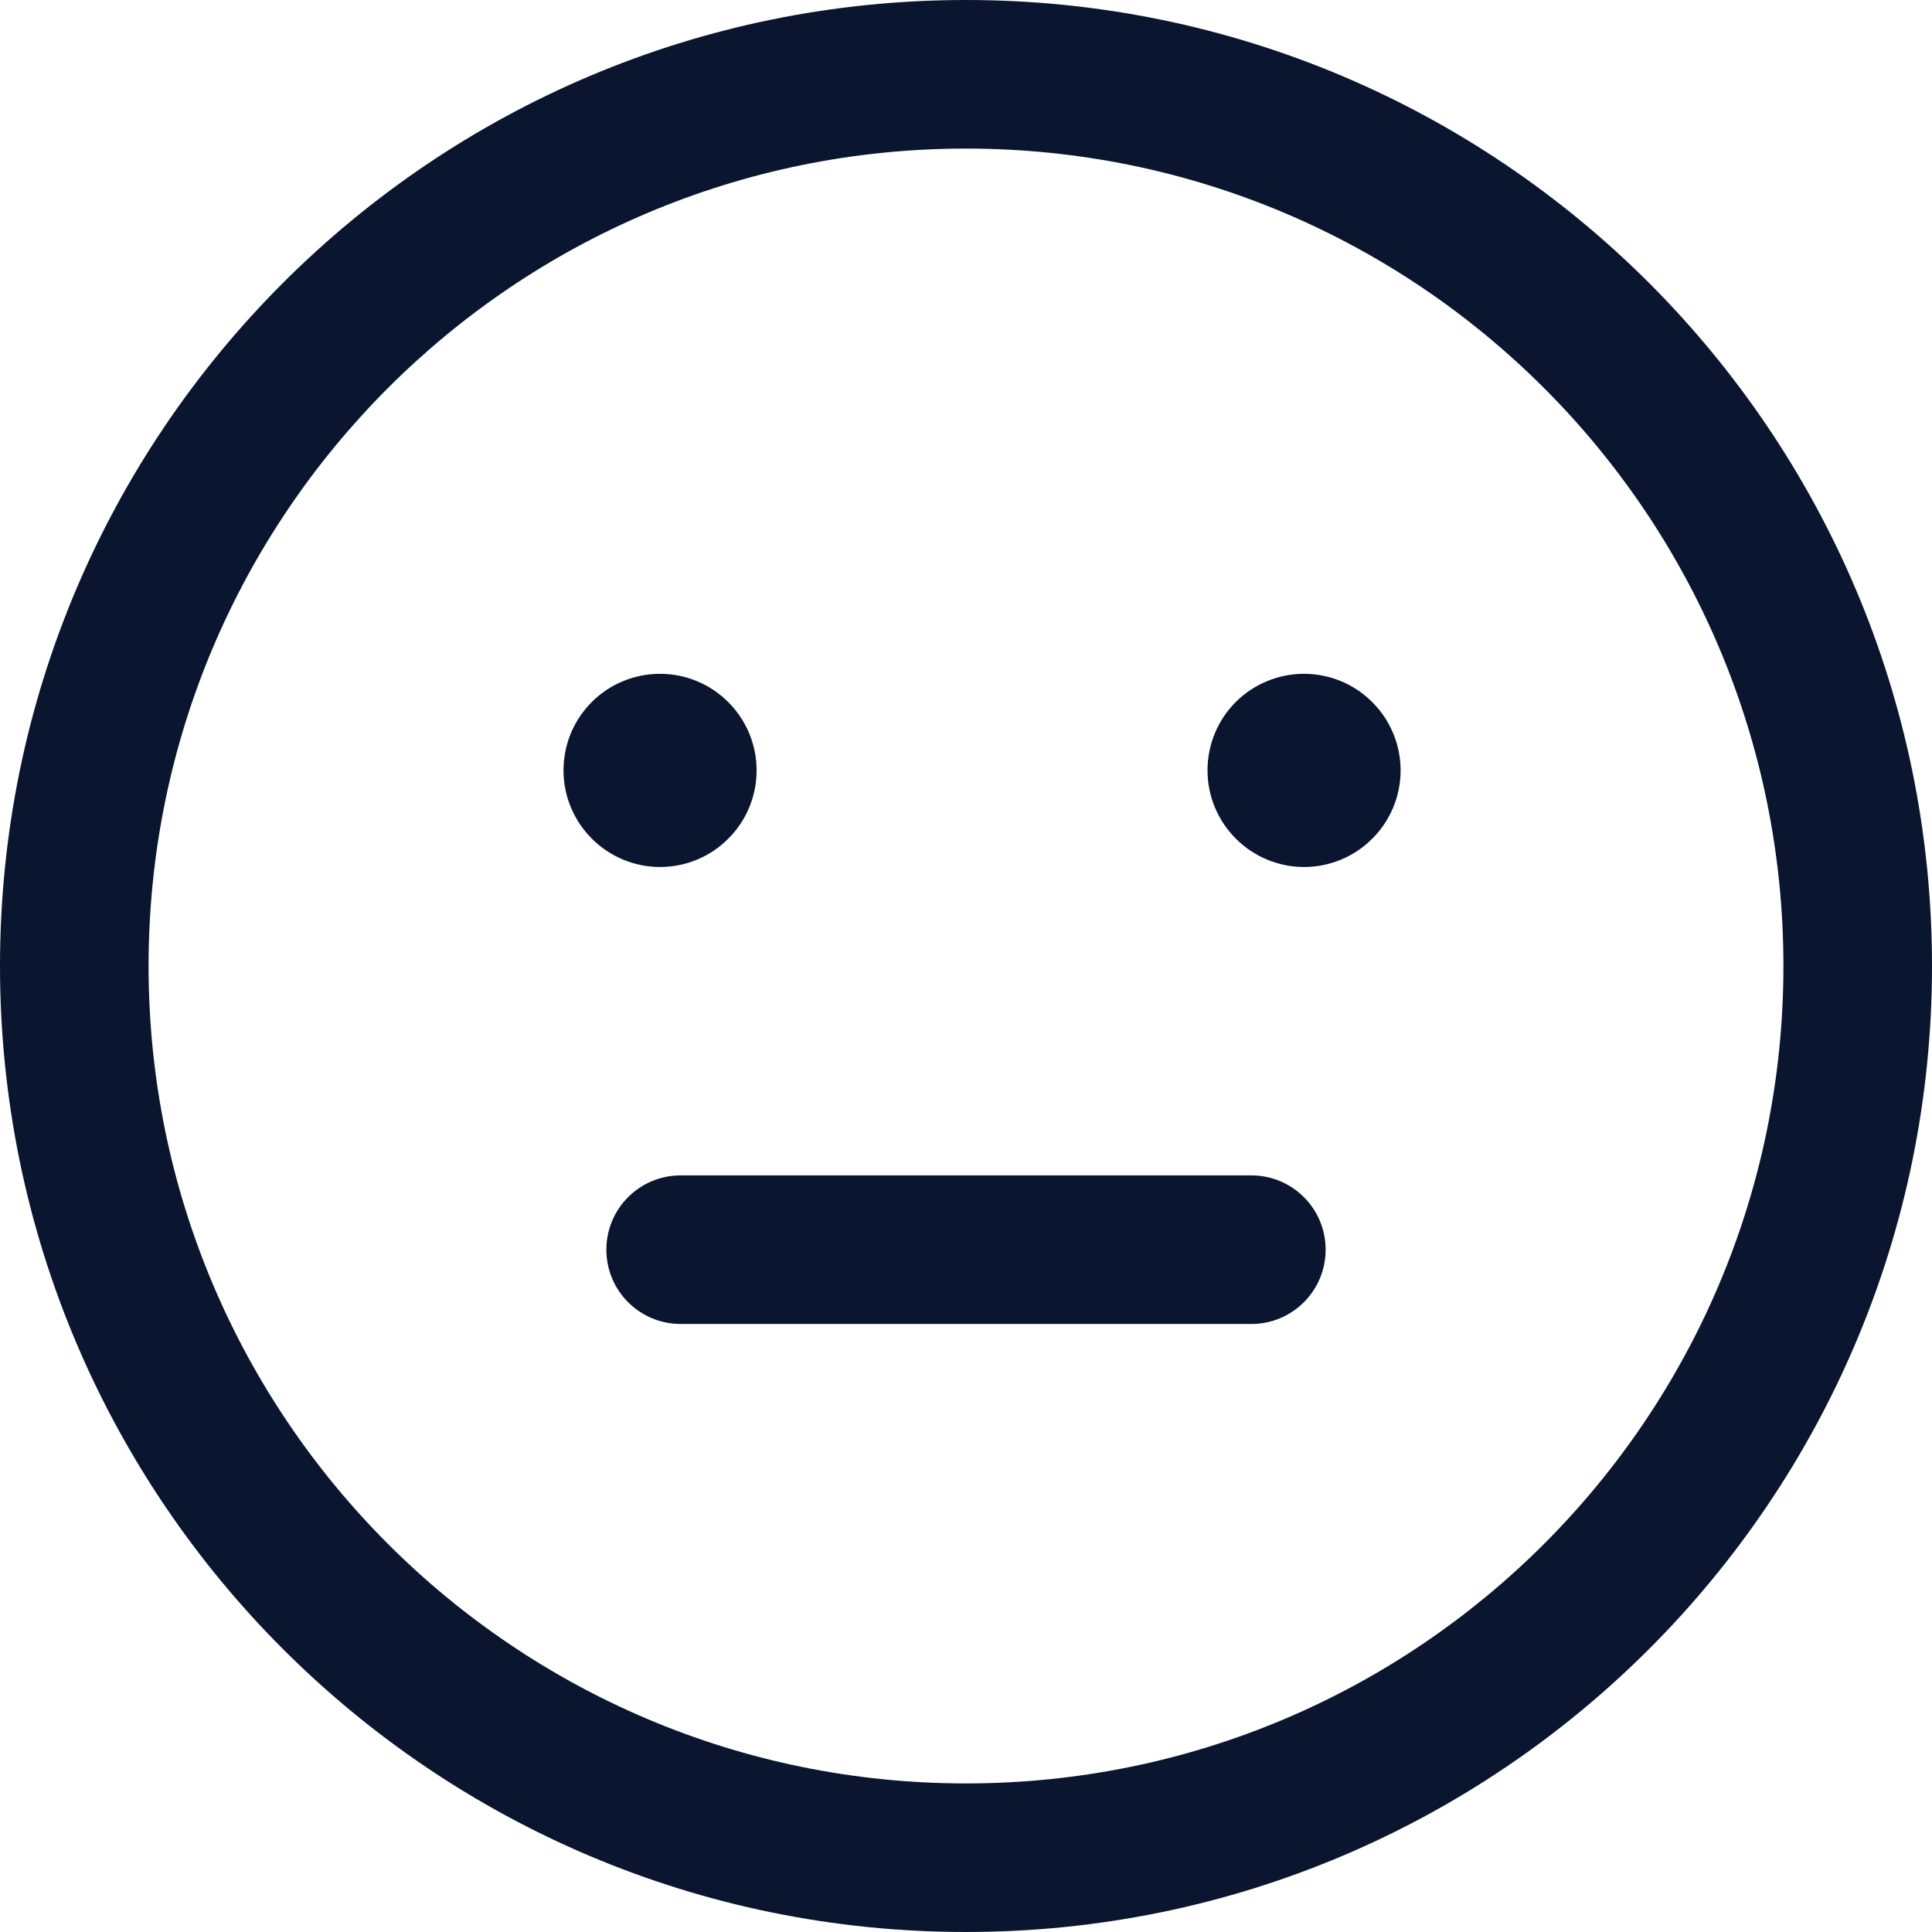 <svg width="21" height="21" viewBox="0 0 21 21" fill="none" xmlns="http://www.w3.org/2000/svg">
<path fill-rule="evenodd" clip-rule="evenodd" d="M10.5 1.615C5.593 1.615 1.615 5.593 1.615 10.5C1.615 15.406 5.593 19.385 10.5 19.385C15.407 19.385 19.385 15.406 19.385 10.5C19.385 5.593 15.407 1.615 10.5 1.615ZM0 10.5C0 4.701 4.701 0 10.5 0C16.299 0 21 4.701 21 10.5C21 16.298 16.299 21 10.5 21C4.701 21 0 16.298 0 10.5Z" fill="#0A162F"/>
<path fill-rule="evenodd" clip-rule="evenodd" d="M6.591 13.583C6.591 13.137 6.952 12.776 7.399 12.776H13.602C14.048 12.776 14.409 13.137 14.409 13.583C14.409 14.03 14.048 14.391 13.602 14.391H7.399C6.952 14.391 6.591 14.03 6.591 13.583Z" fill="#0A162F"/>
<path d="M7.175 9.424C6.897 9.424 6.63 9.313 6.433 9.116C6.236 8.919 6.125 8.652 6.125 8.374C6.125 8.236 6.152 8.1 6.204 7.972C6.257 7.845 6.334 7.729 6.432 7.631C6.529 7.534 6.645 7.456 6.772 7.404C6.9 7.351 7.036 7.324 7.174 7.324C7.312 7.324 7.448 7.351 7.576 7.404C7.703 7.457 7.819 7.534 7.916 7.632C8.014 7.729 8.091 7.845 8.144 7.972C8.197 8.1 8.224 8.236 8.224 8.374C8.224 8.512 8.197 8.648 8.144 8.776C8.091 8.903 8.014 9.019 7.916 9.116C7.819 9.214 7.703 9.291 7.576 9.344C7.448 9.397 7.312 9.424 7.174 9.424H7.175Z" fill="#0A162F"/>
<path d="M14.175 9.424C13.897 9.424 13.63 9.313 13.433 9.116C13.236 8.919 13.125 8.652 13.125 8.374C13.125 8.236 13.152 8.1 13.204 7.972C13.257 7.845 13.334 7.729 13.431 7.631C13.529 7.534 13.645 7.456 13.772 7.404C13.899 7.351 14.036 7.324 14.174 7.324C14.312 7.324 14.448 7.351 14.576 7.404C14.703 7.457 14.819 7.534 14.916 7.632C15.014 7.729 15.091 7.845 15.144 7.972C15.197 8.1 15.224 8.236 15.224 8.374C15.224 8.512 15.197 8.648 15.144 8.776C15.091 8.903 15.014 9.019 14.916 9.116C14.819 9.214 14.703 9.291 14.576 9.344C14.448 9.397 14.312 9.424 14.174 9.424H14.175Z" fill="#0A162F"/>
</svg>
